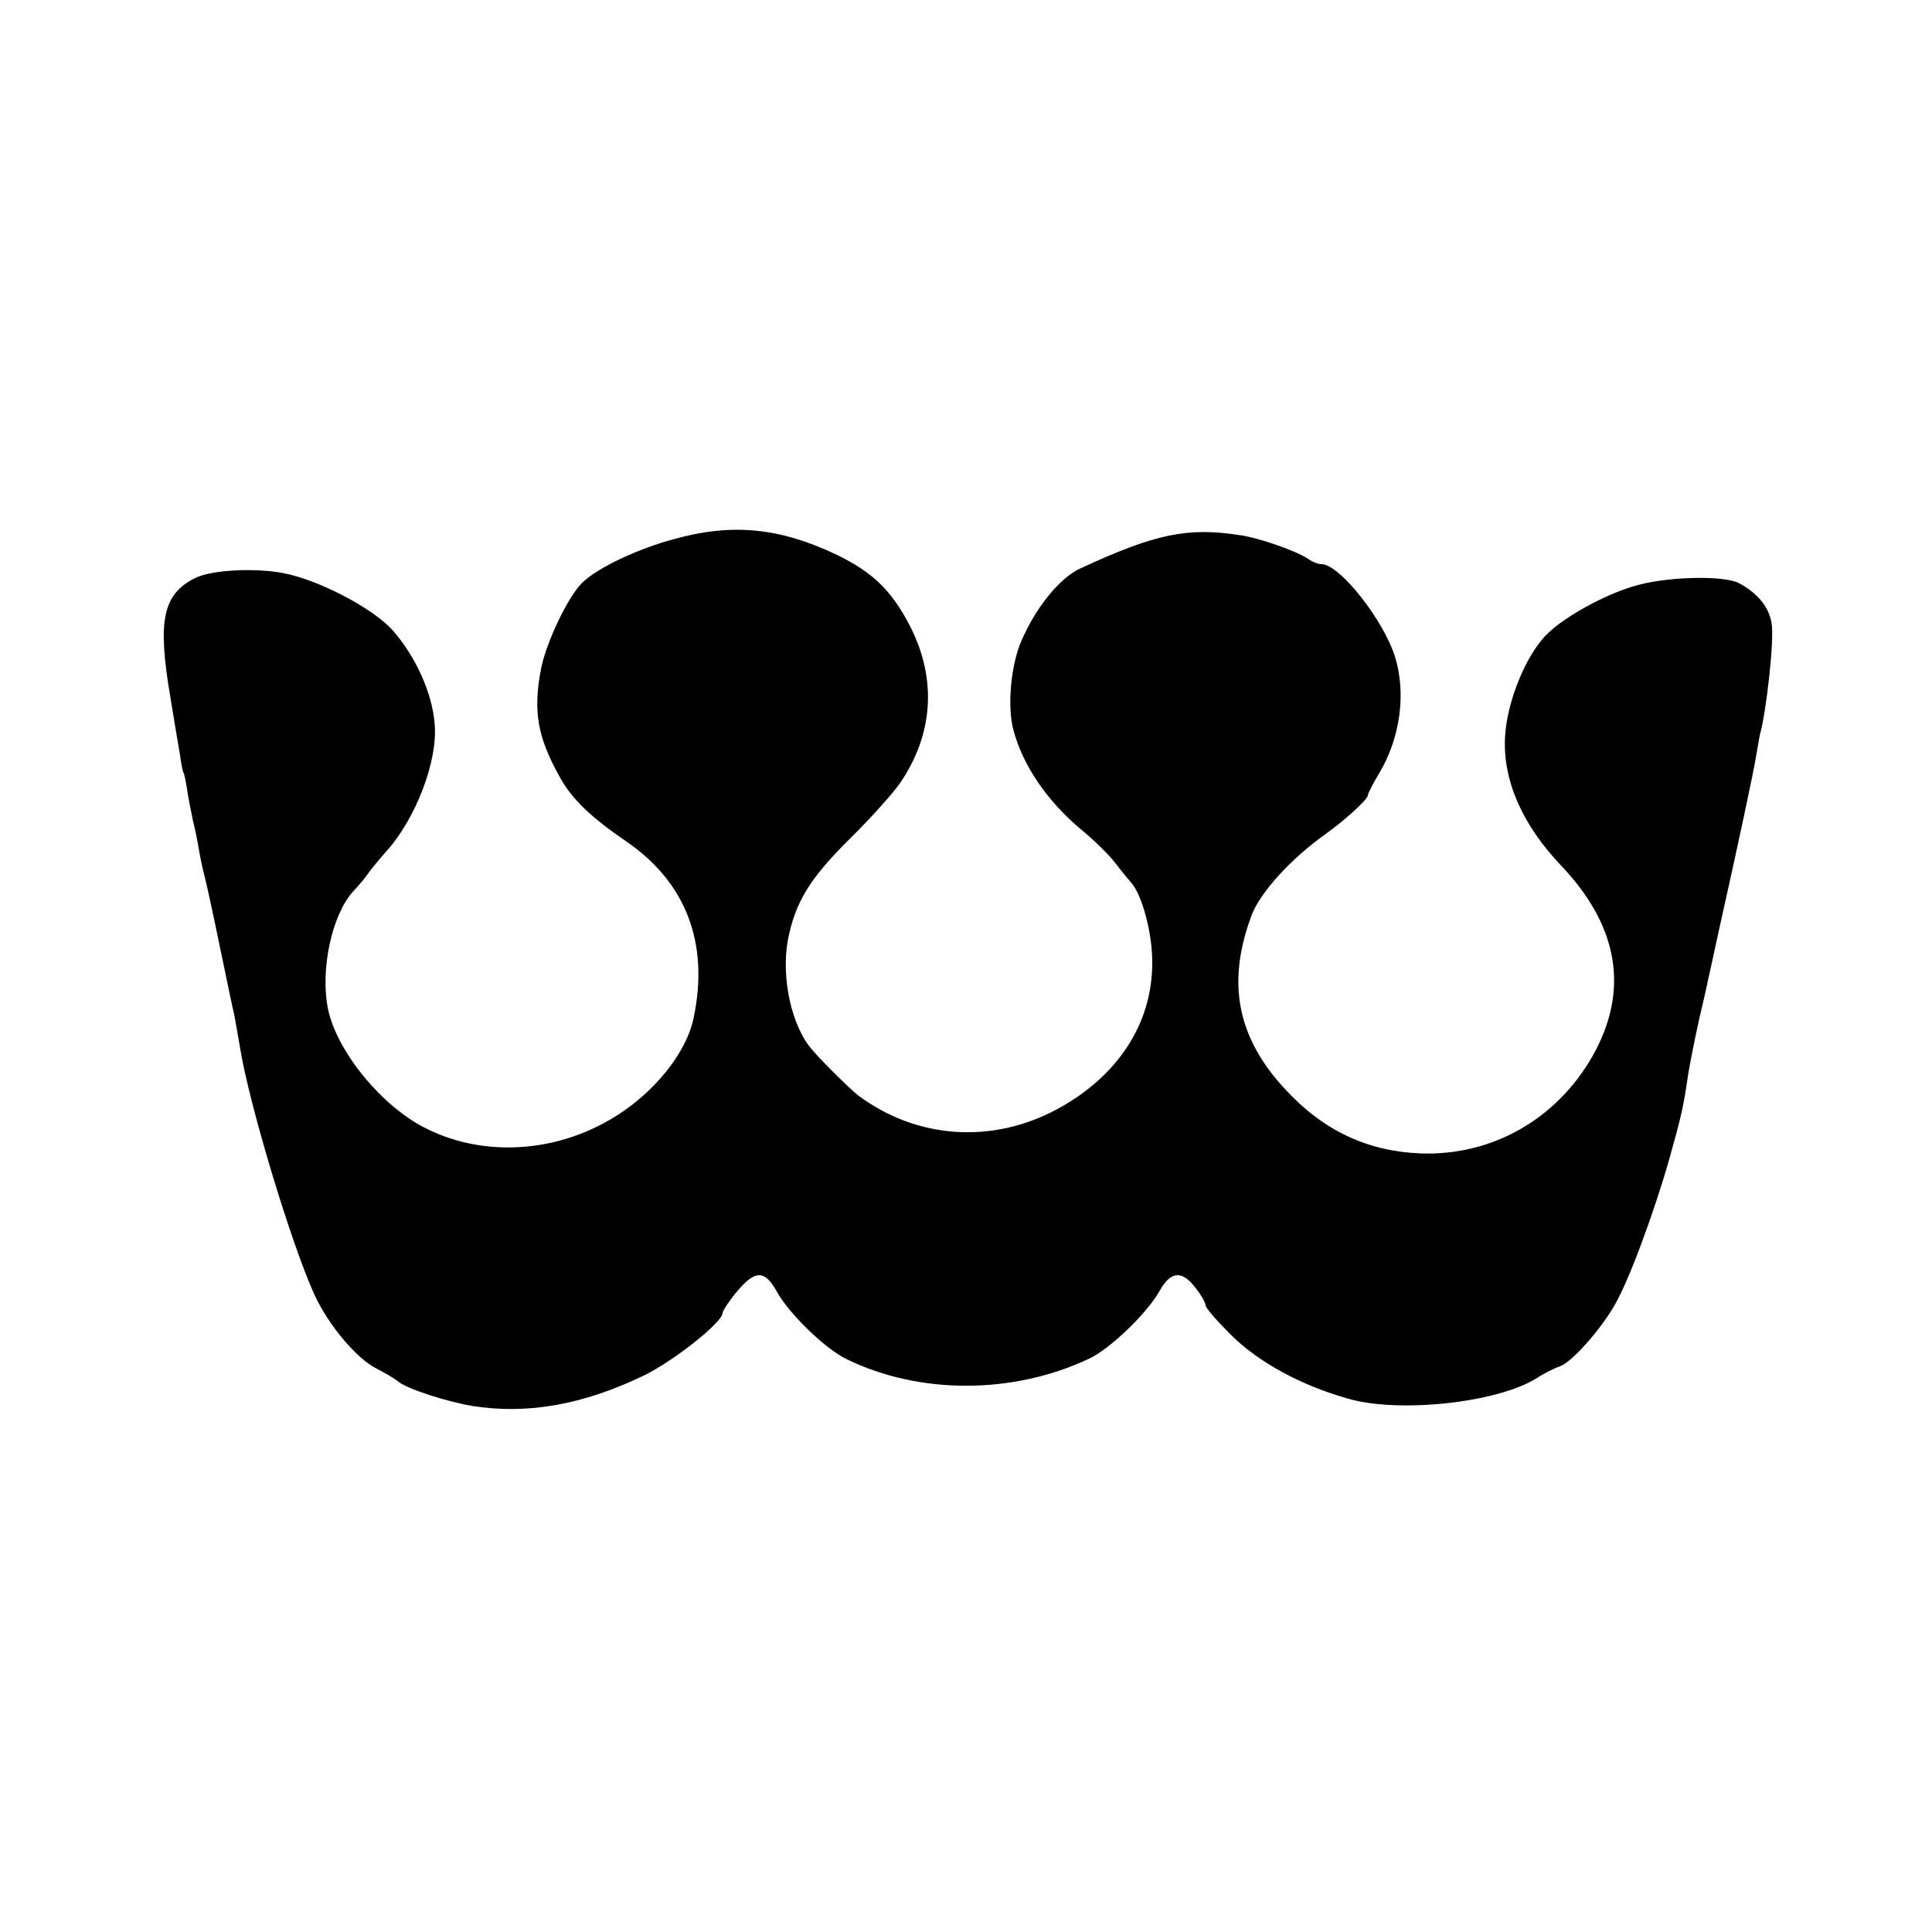 <?xml version="1.0" standalone="no"?>
<!DOCTYPE svg PUBLIC "-//W3C//DTD SVG 20010904//EN"
 "http://www.w3.org/TR/2001/REC-SVG-20010904/DTD/svg10.dtd">
<svg version="1.0" xmlns="http://www.w3.org/2000/svg"
 width="500pt" height="500pt" viewBox="0 0 500 500"
 preserveAspectRatio="xMidYMid meet">
<g transform="translate(0,500) scale(0.1,-0.1)"
fill="#000000" stroke="none">
<path d="M1745 3605 c-94 -25 -198 -74 -238 -113 -36 -34 -94 -155 -107 -224
-21 -110 -9 -177 51 -283 30 -54 81 -102 169 -162 155 -106 216 -263 175 -458
-15 -72 -72 -154 -150 -217 -157 -127 -375 -154 -545 -67 -113 57 -228 198
-251 307 -21 102 10 245 65 305 14 15 31 35 39 47 8 11 29 37 48 58 75 84 132
232 124 327 -6 81 -49 176 -109 244 -51 57 -192 131 -284 148 -73 14 -186 8
-227 -13 -84 -42 -98 -110 -64 -309 10 -60 21 -128 25 -150 3 -22 7 -42 9 -45
2 -3 6 -22 9 -42 3 -21 10 -57 15 -80 6 -24 13 -59 16 -78 3 -19 10 -51 15
-70 5 -19 23 -102 40 -185 17 -82 33 -159 36 -170 2 -11 9 -49 15 -85 23 -146
134 -513 193 -641 35 -77 109 -165 159 -190 23 -12 49 -27 57 -34 22 -19 127
-53 195 -64 142 -22 286 4 443 80 77 38 202 137 202 161 0 5 16 30 36 54 48
58 73 58 104 2 32 -58 125 -148 180 -175 190 -93 433 -92 629 1 54 25 150 118
182 175 29 52 58 54 93 8 15 -19 26 -39 26 -45 0 -7 30 -41 66 -77 72 -71 182
-131 304 -165 132 -38 388 -10 488 54 20 13 47 26 59 30 29 9 105 94 142 159
37 64 101 237 141 377 32 114 37 137 49 220 5 30 18 96 29 145 12 50 23 101
26 115 3 14 14 63 24 110 51 228 92 420 97 455 4 22 8 47 10 55 17 63 37 245
30 286 -6 42 -36 79 -85 105 -41 21 -193 17 -275 -9 -75 -23 -172 -76 -218
-120 -56 -52 -107 -176 -112 -269 -6 -112 44 -227 146 -334 149 -157 176 -324
80 -493 -94 -164 -261 -258 -446 -251 -137 6 -250 59 -348 165 -126 135 -153
277 -88 451 22 59 103 148 191 210 50 36 110 90 110 101 0 4 13 30 30 58 54
91 69 205 41 298 -29 96 -144 242 -191 242 -9 0 -24 6 -35 14 -30 20 -126 54
-176 61 -136 21 -219 4 -415 -87 -51 -24 -112 -98 -150 -185 -28 -63 -38 -172
-21 -233 24 -91 87 -183 174 -256 33 -27 73 -66 89 -87 16 -21 35 -44 42 -52
28 -32 54 -129 54 -205 1 -158 -89 -296 -247 -381 -168 -90 -362 -77 -514 36
-17 13 -89 83 -119 118 -53 60 -81 186 -63 284 19 98 56 159 161 263 53 52
111 117 129 143 87 127 96 270 26 407 -48 92 -95 138 -189 184 -147 70 -270
83 -421 41z"/>
</g>
</svg>
